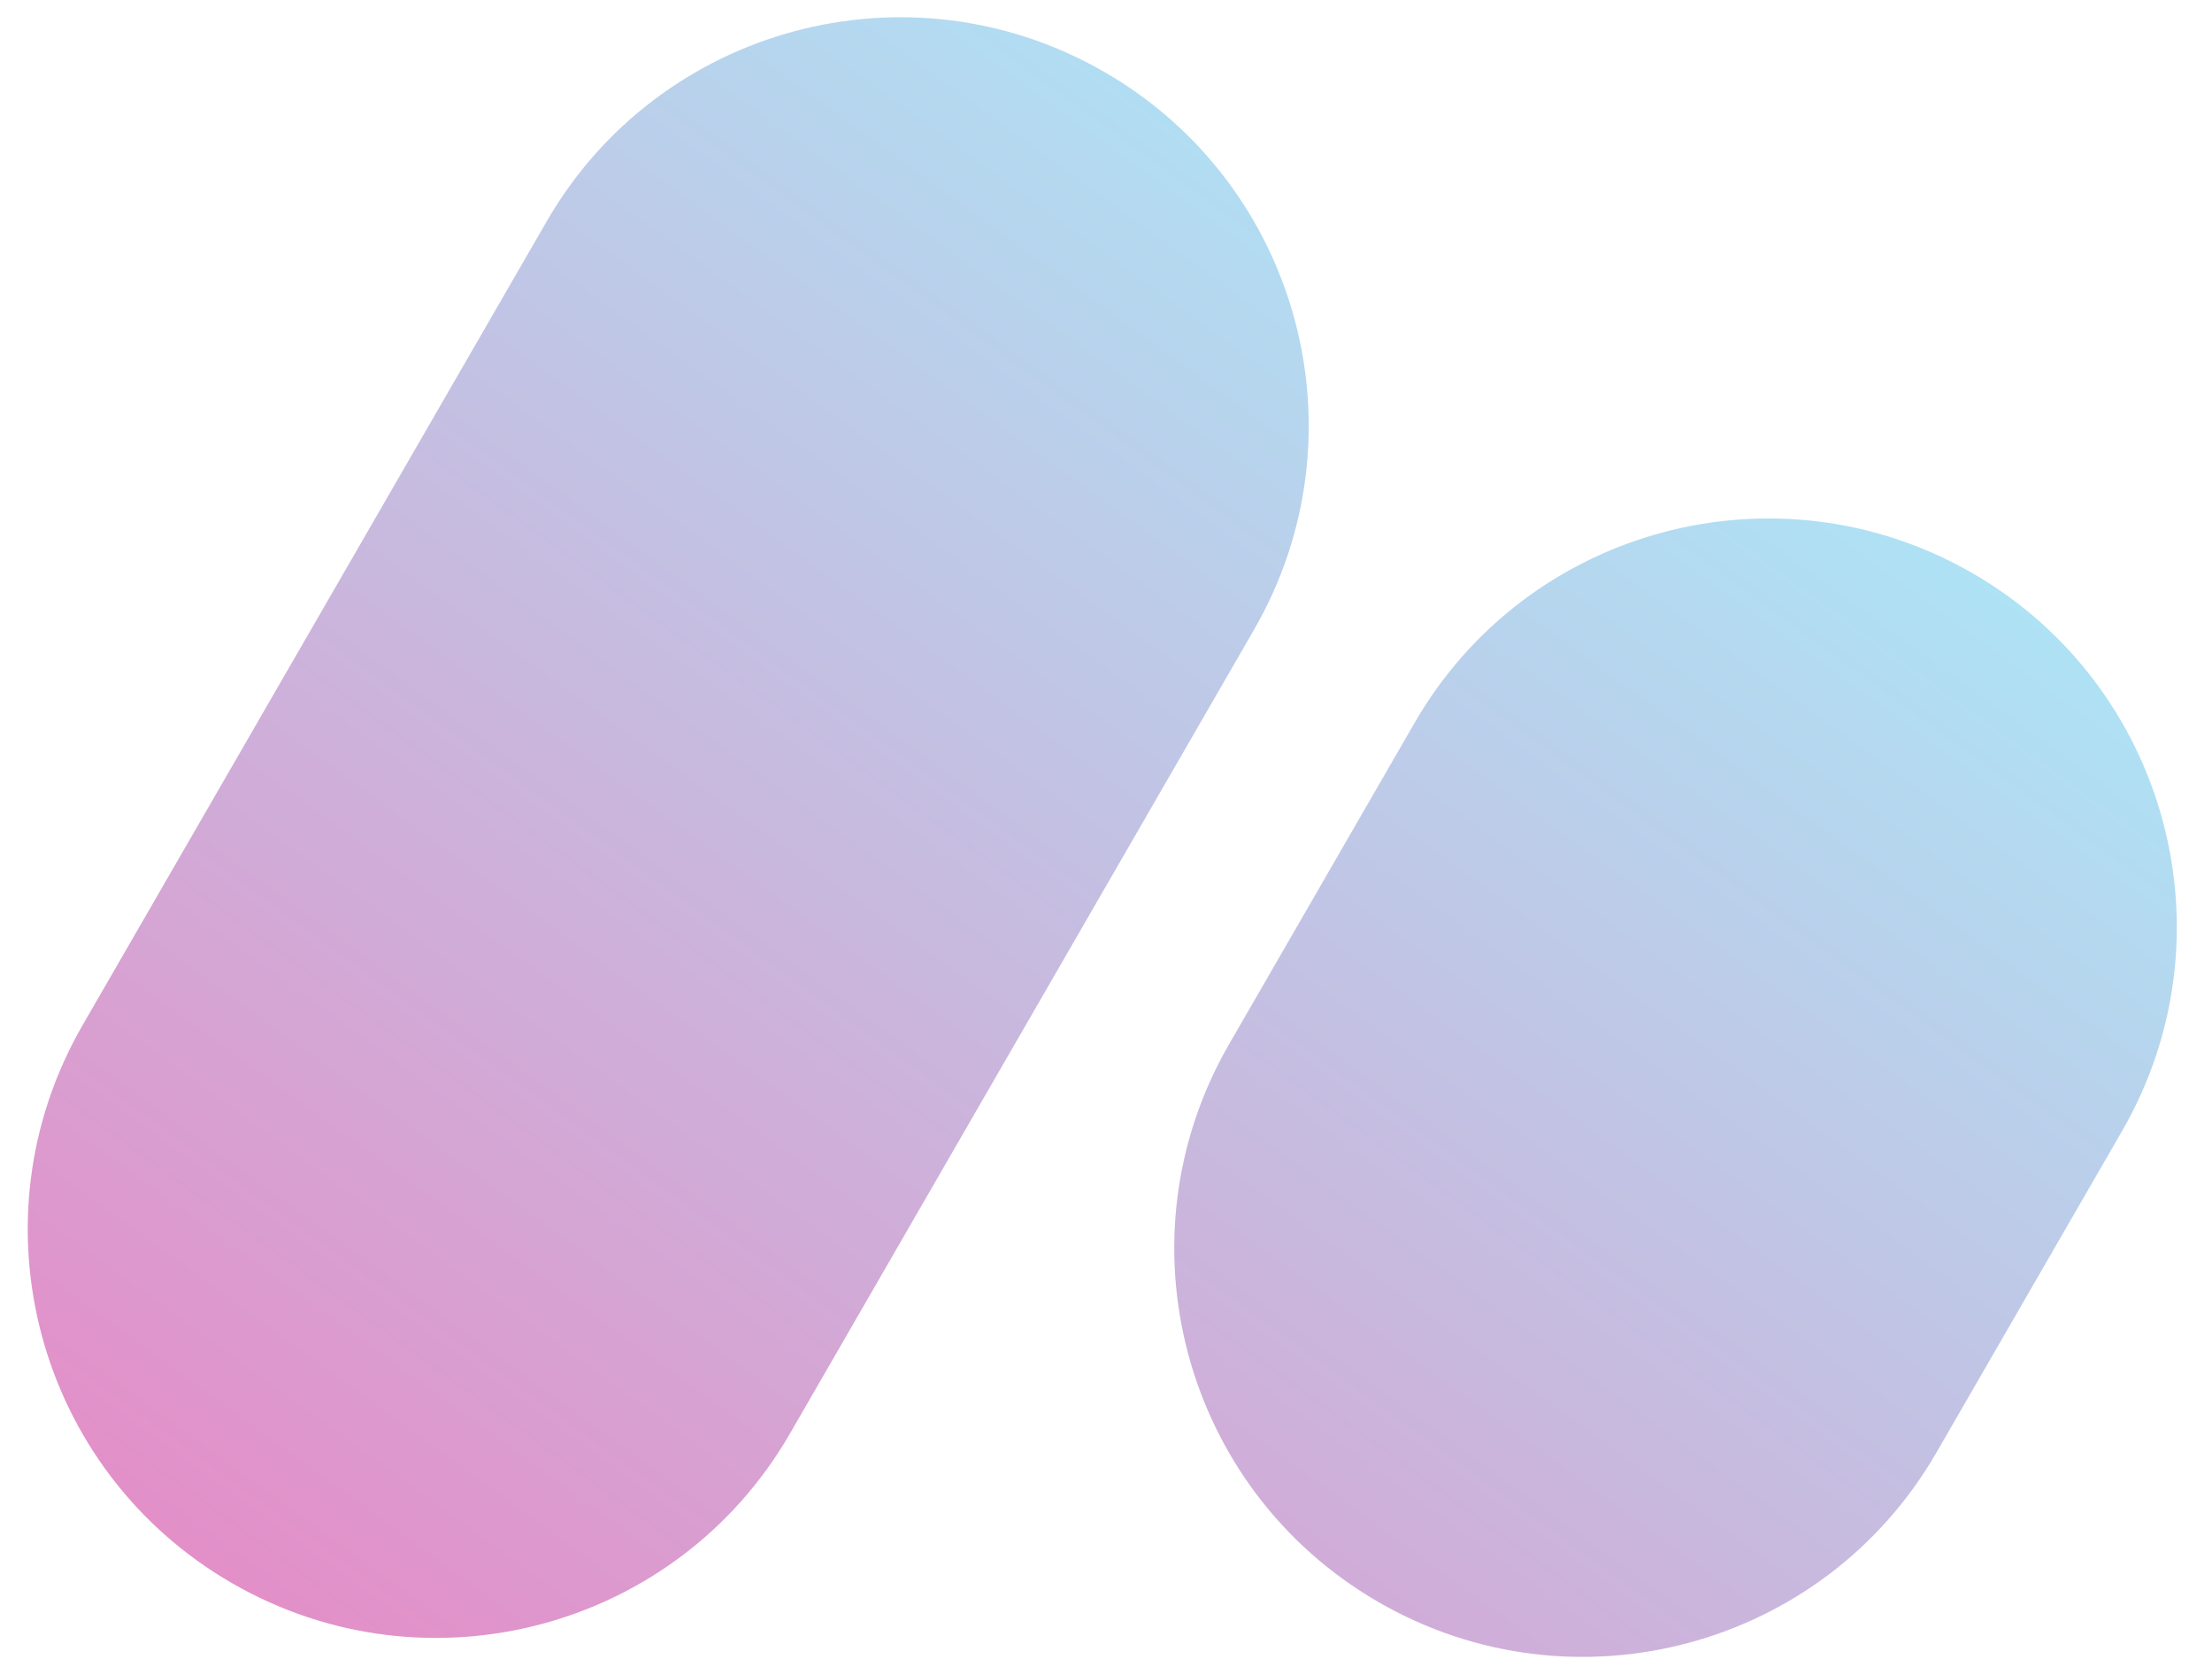<?xml version="1.0" encoding="UTF-8"?> <svg xmlns="http://www.w3.org/2000/svg" width="52" height="39" viewBox="0 0 52 39" fill="none"><path d="M33.256 16.99C35.907 12.398 41.779 10.825 46.371 13.476C50.963 16.127 52.536 21.999 49.885 26.59L45.521 34.149C42.87 38.74 36.998 40.314 32.407 37.663C27.815 35.012 26.241 29.14 28.893 24.548L33.256 16.99Z" fill="url(#paint0_linear_1_2136)"></path><path d="M12.85 5.207C15.501 0.615 21.372 -0.958 25.964 1.693C30.556 4.344 32.129 10.216 29.478 14.807L18.569 33.703C15.918 38.295 10.046 39.868 5.454 37.217C0.862 34.566 -0.711 28.695 1.94 24.103L12.85 5.207Z" fill="url(#paint1_linear_1_2136)"></path><defs><linearGradient id="paint0_linear_1_2136" x1="34.752" y1="-7.427" x2="-0.017" y2="40.507" gradientUnits="userSpaceOnUse"><stop stop-color="#A2F5FF"></stop><stop offset="1" stop-color="#EA84C2"></stop></linearGradient><linearGradient id="paint1_linear_1_2136" x1="34.752" y1="-7.427" x2="-0.017" y2="40.507" gradientUnits="userSpaceOnUse"><stop stop-color="#A2F5FF"></stop><stop offset="1" stop-color="#EA84C2"></stop></linearGradient></defs></svg> 